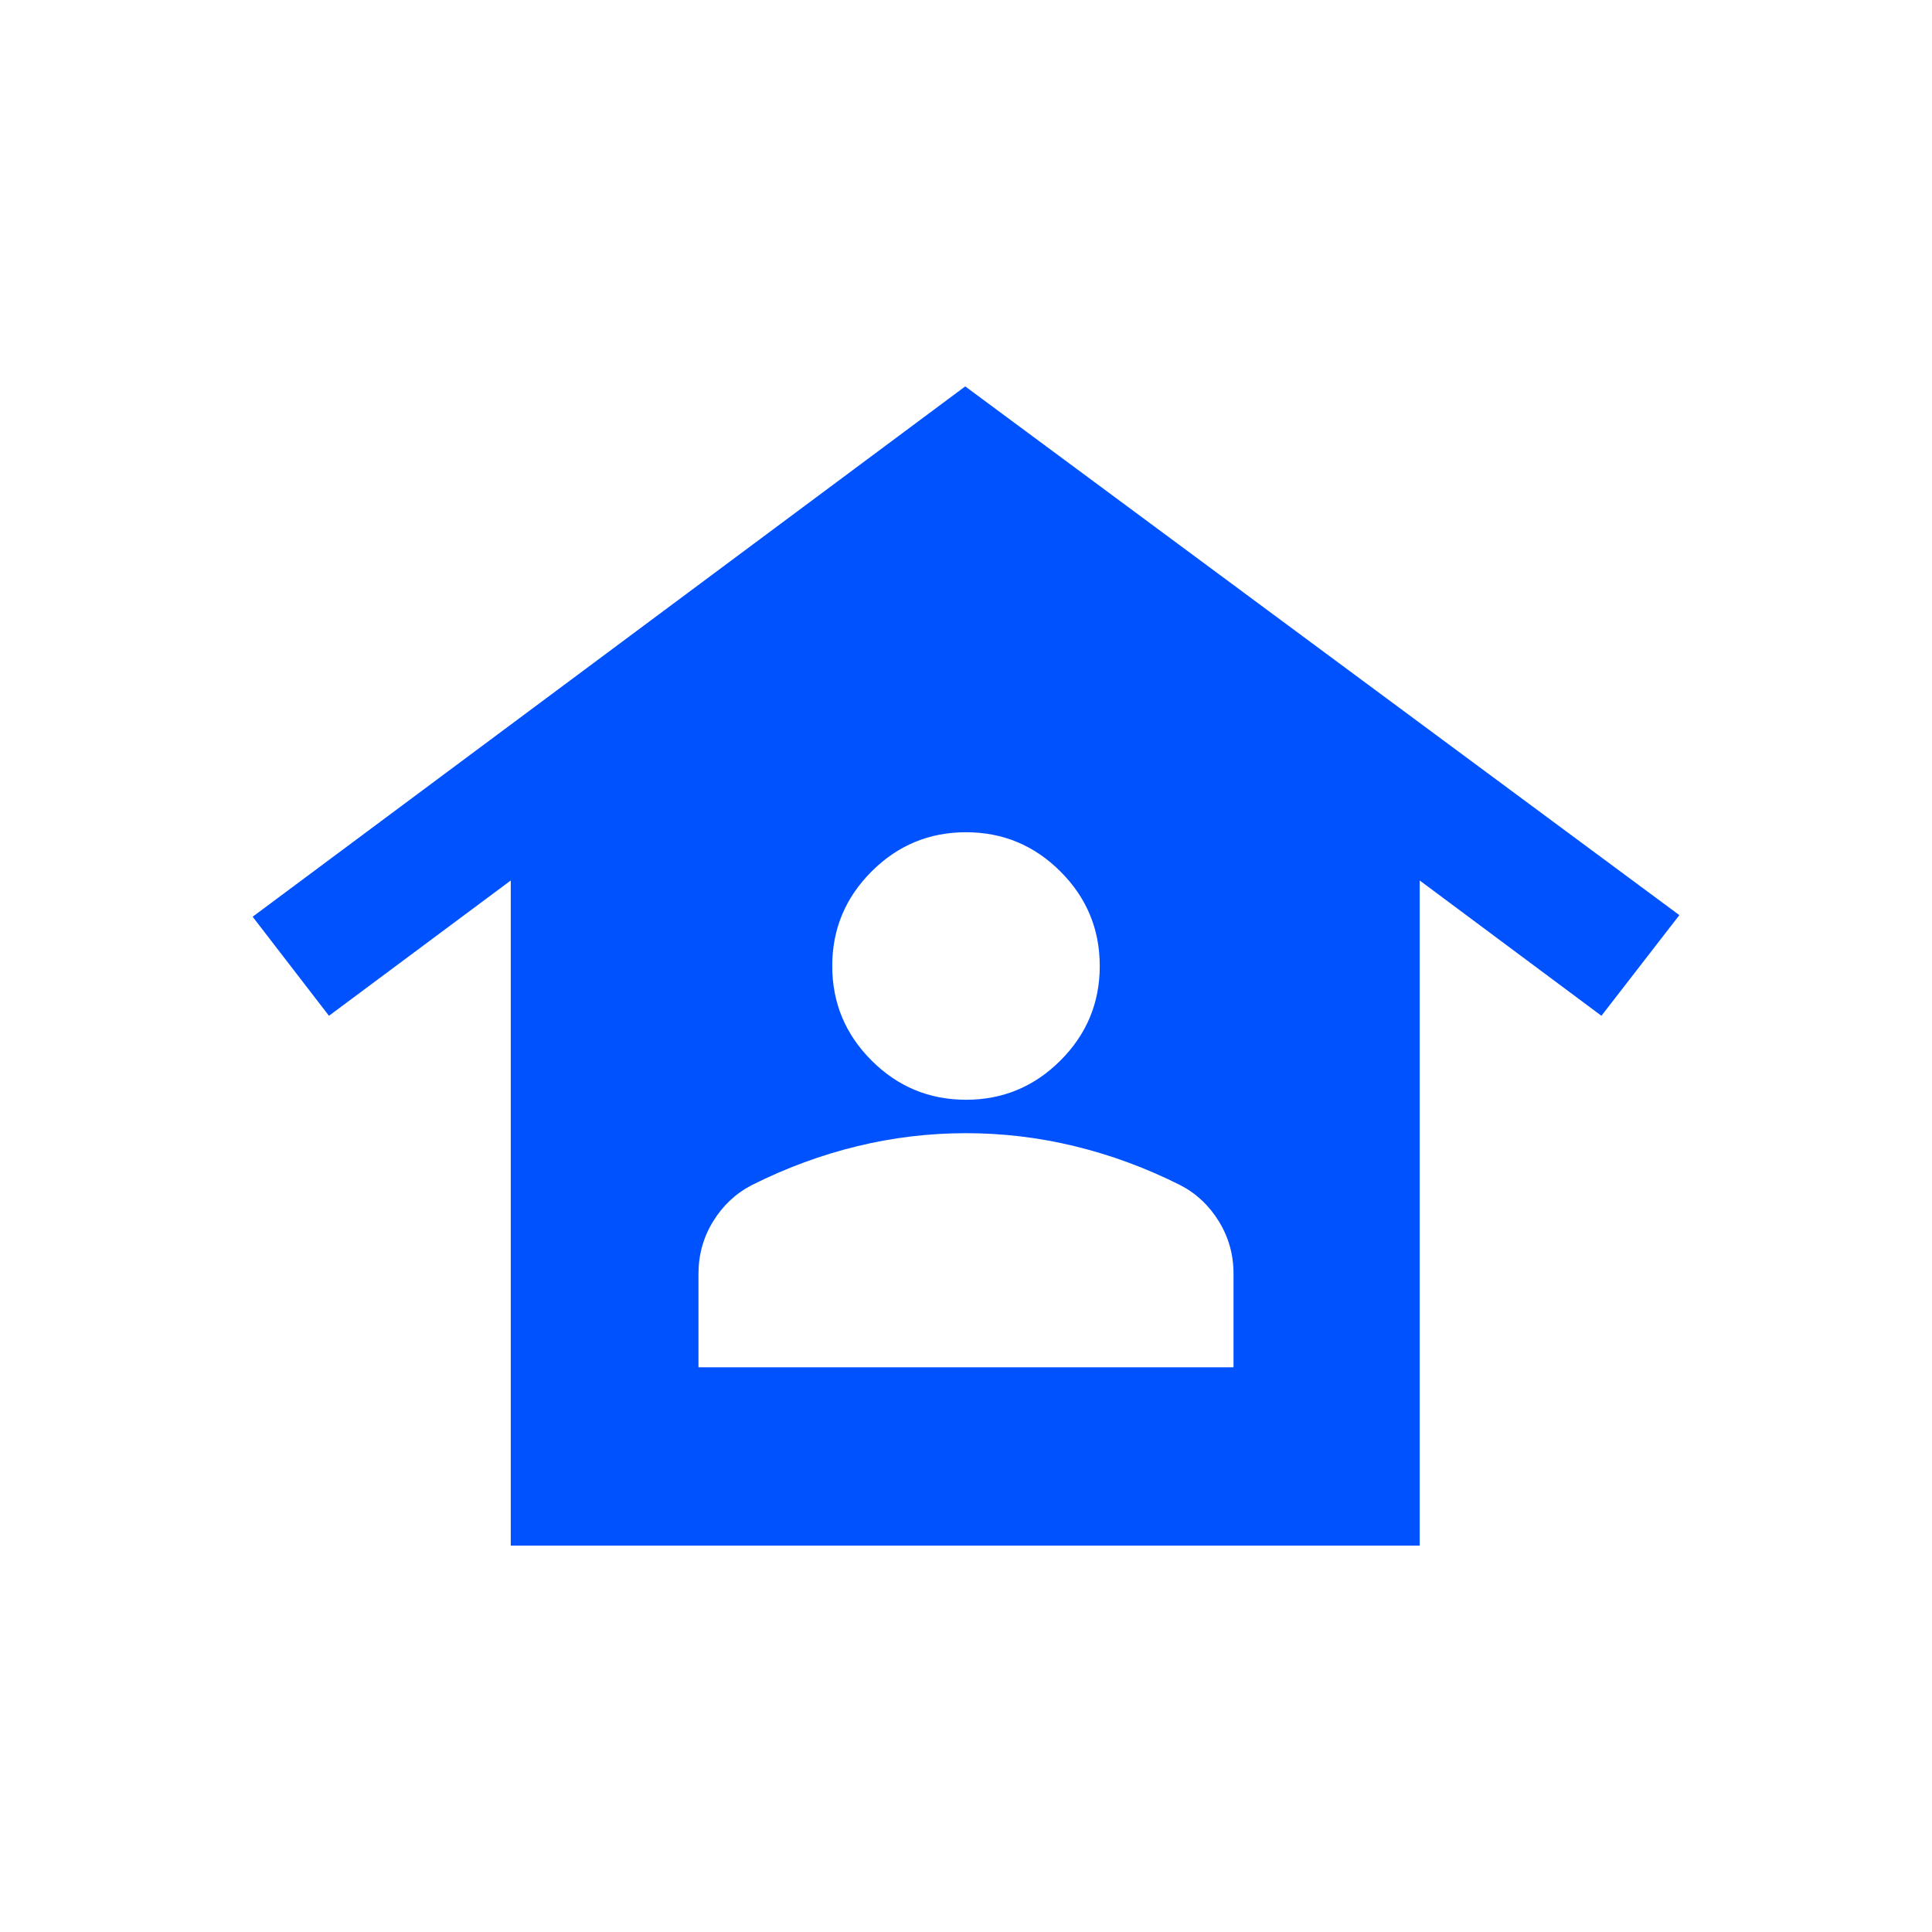 <svg width="30" height="30" viewBox="0 0 30 30" fill="none" xmlns="http://www.w3.org/2000/svg">
<path d="M26.077 14.21L24.867 15.773L22.045 13.672V24H7.931V13.672L5.108 15.773L3.923 14.235L14.988 6L26.077 14.21ZM15 17.596C14.429 17.596 13.866 17.663 13.312 17.798C12.759 17.932 12.213 18.132 11.676 18.401C11.426 18.53 11.225 18.719 11.073 18.966C10.922 19.212 10.846 19.483 10.846 19.777V21.231H19.154V19.777C19.154 19.483 19.078 19.212 18.927 18.966C18.775 18.719 18.575 18.53 18.324 18.401C17.787 18.132 17.241 17.932 16.688 17.798C16.134 17.663 15.571 17.596 15 17.596ZM15 12.923C14.429 12.923 13.94 13.126 13.533 13.533C13.126 13.94 12.923 14.429 12.923 15C12.923 15.571 13.126 16.06 13.533 16.467C13.94 16.874 14.429 17.077 15 17.077C15.571 17.077 16.06 16.874 16.467 16.467C16.874 16.06 17.077 15.571 17.077 15C17.077 14.429 16.874 13.94 16.467 13.533C16.06 13.126 15.571 12.923 15 12.923Z" fill="#0052FF"/>
</svg>
